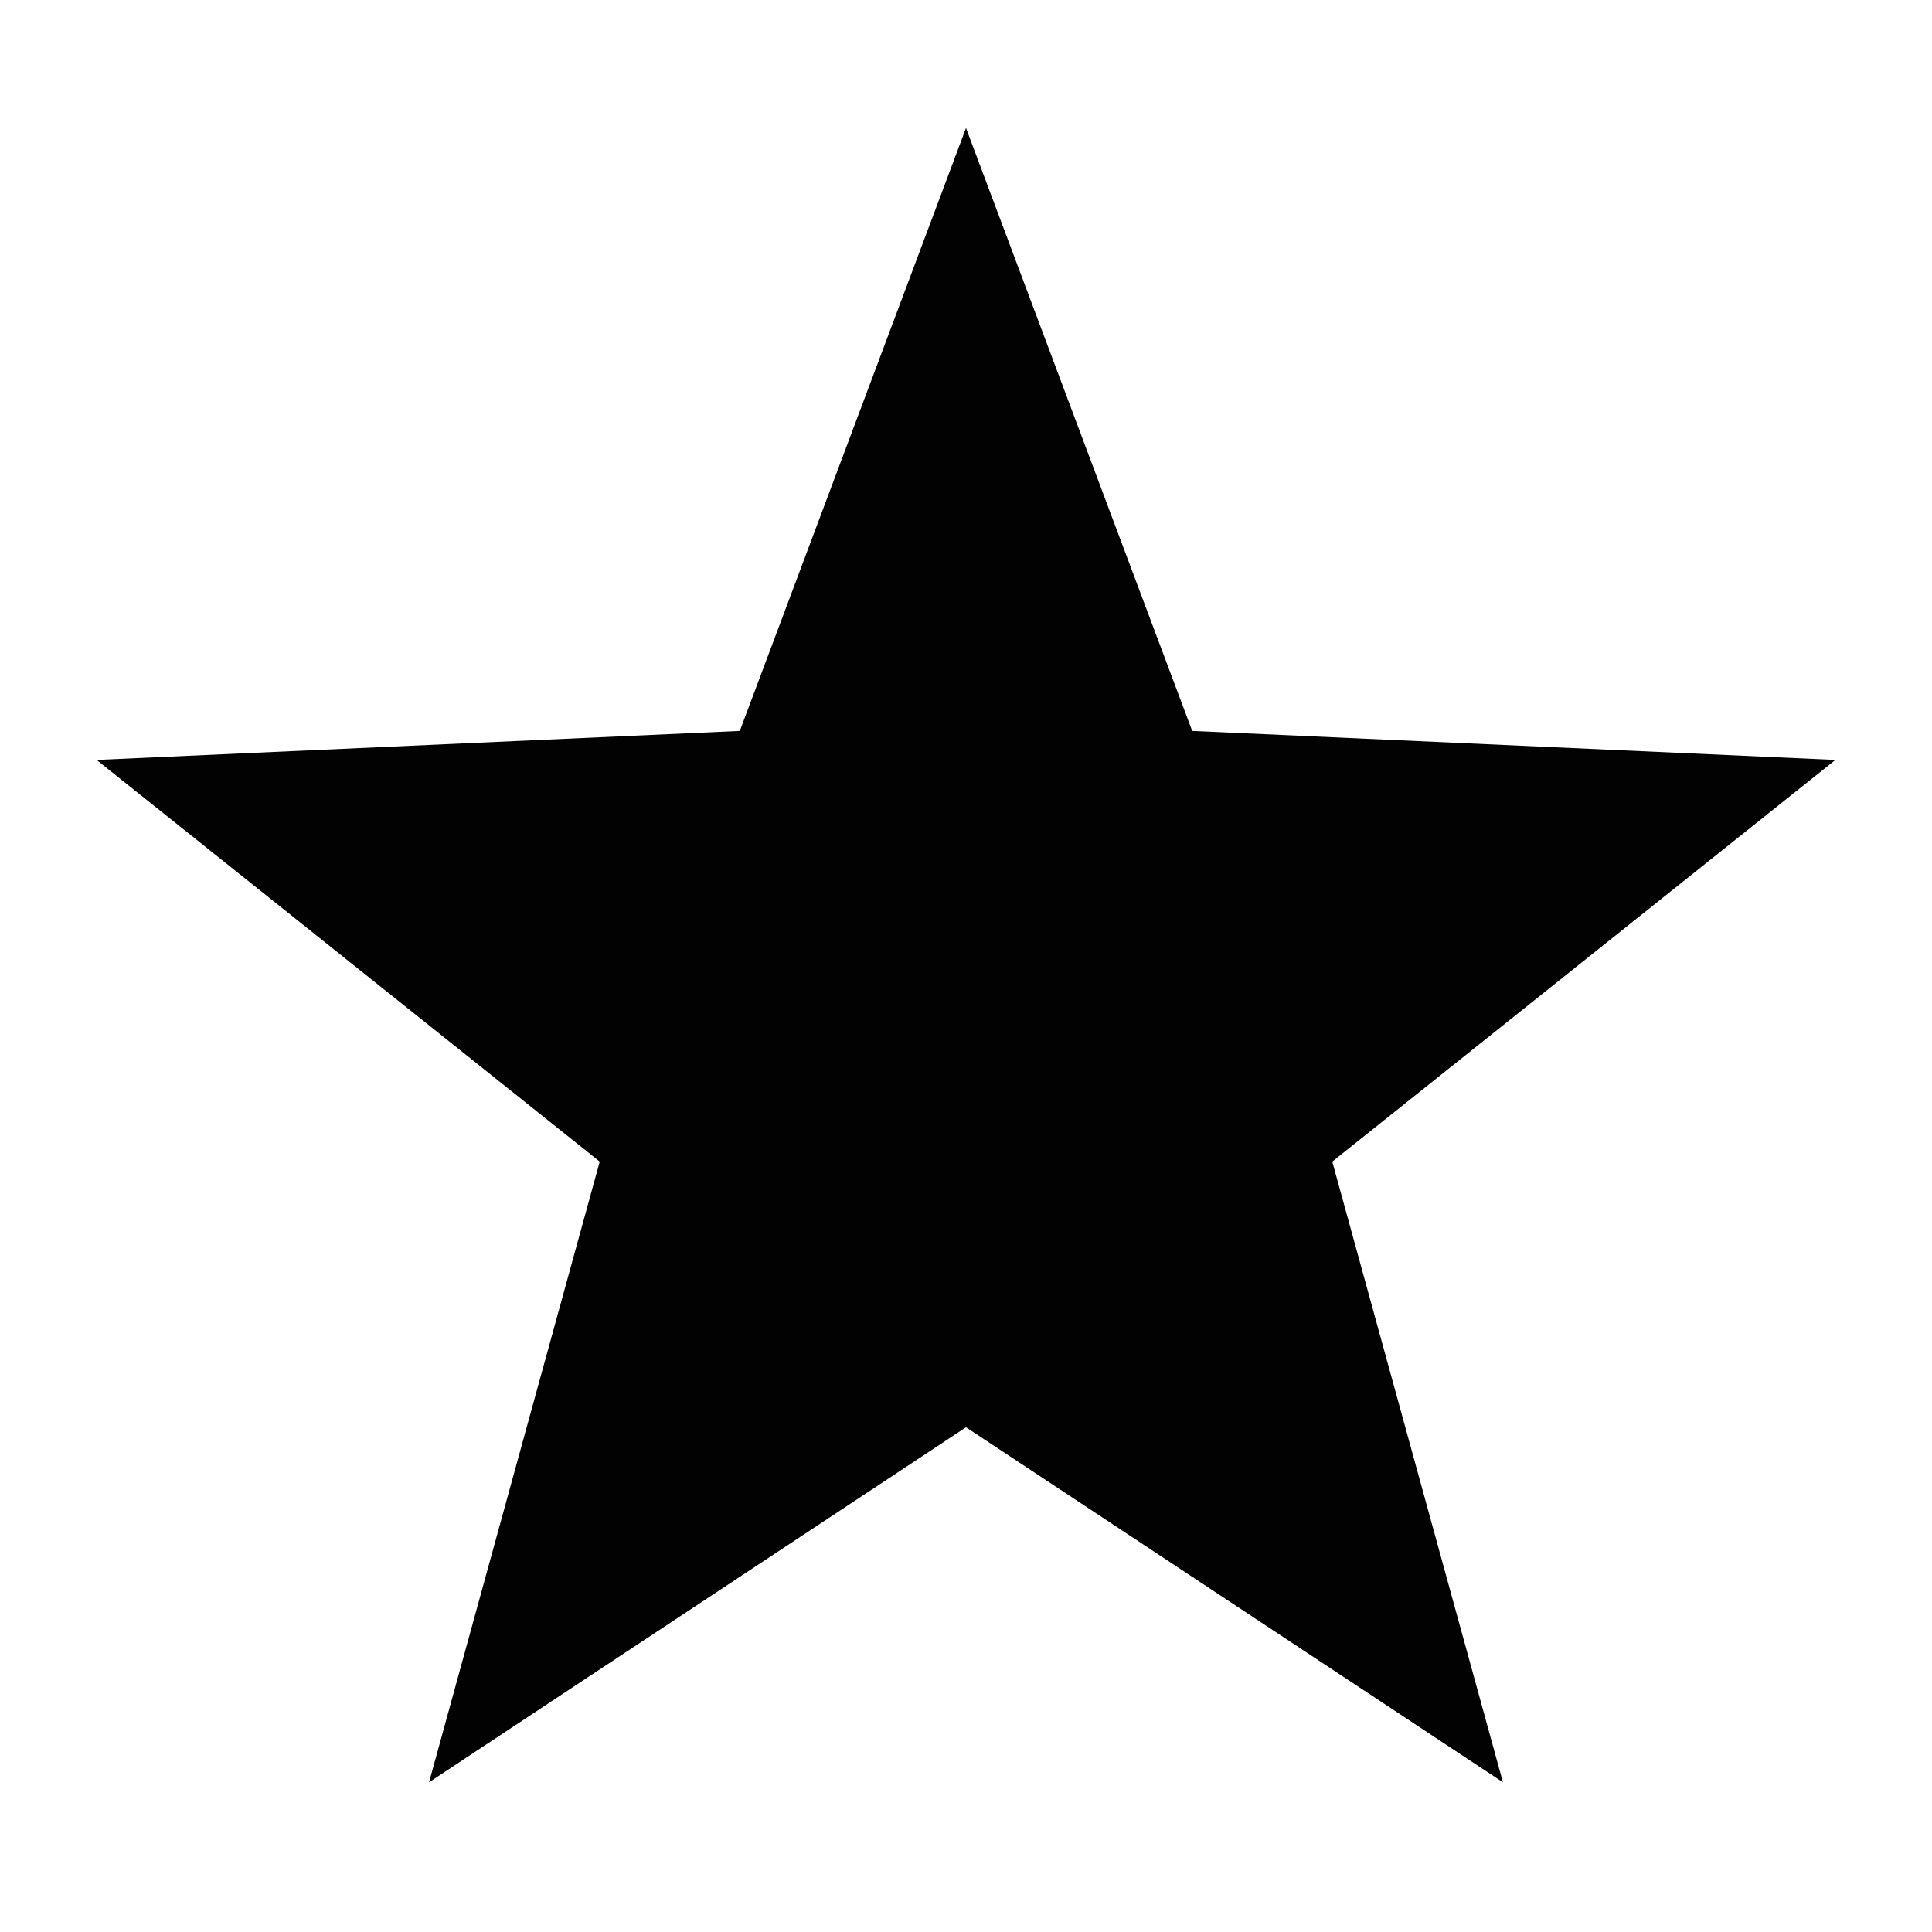 <svg id="Layer_1" data-name="Layer 1" xmlns="http://www.w3.org/2000/svg" viewBox="0 0 24 24"><defs><style>.cls-1{fill:#020202;}</style></defs><polygon class="cls-1" points="14.81 9.08 12 1.59 9.19 9.08 1.2 9.44 7.45 14.43 5.33 22.14 12 17.73 18.67 22.14 16.55 14.43 22.8 9.44 14.81 9.08"/></svg>